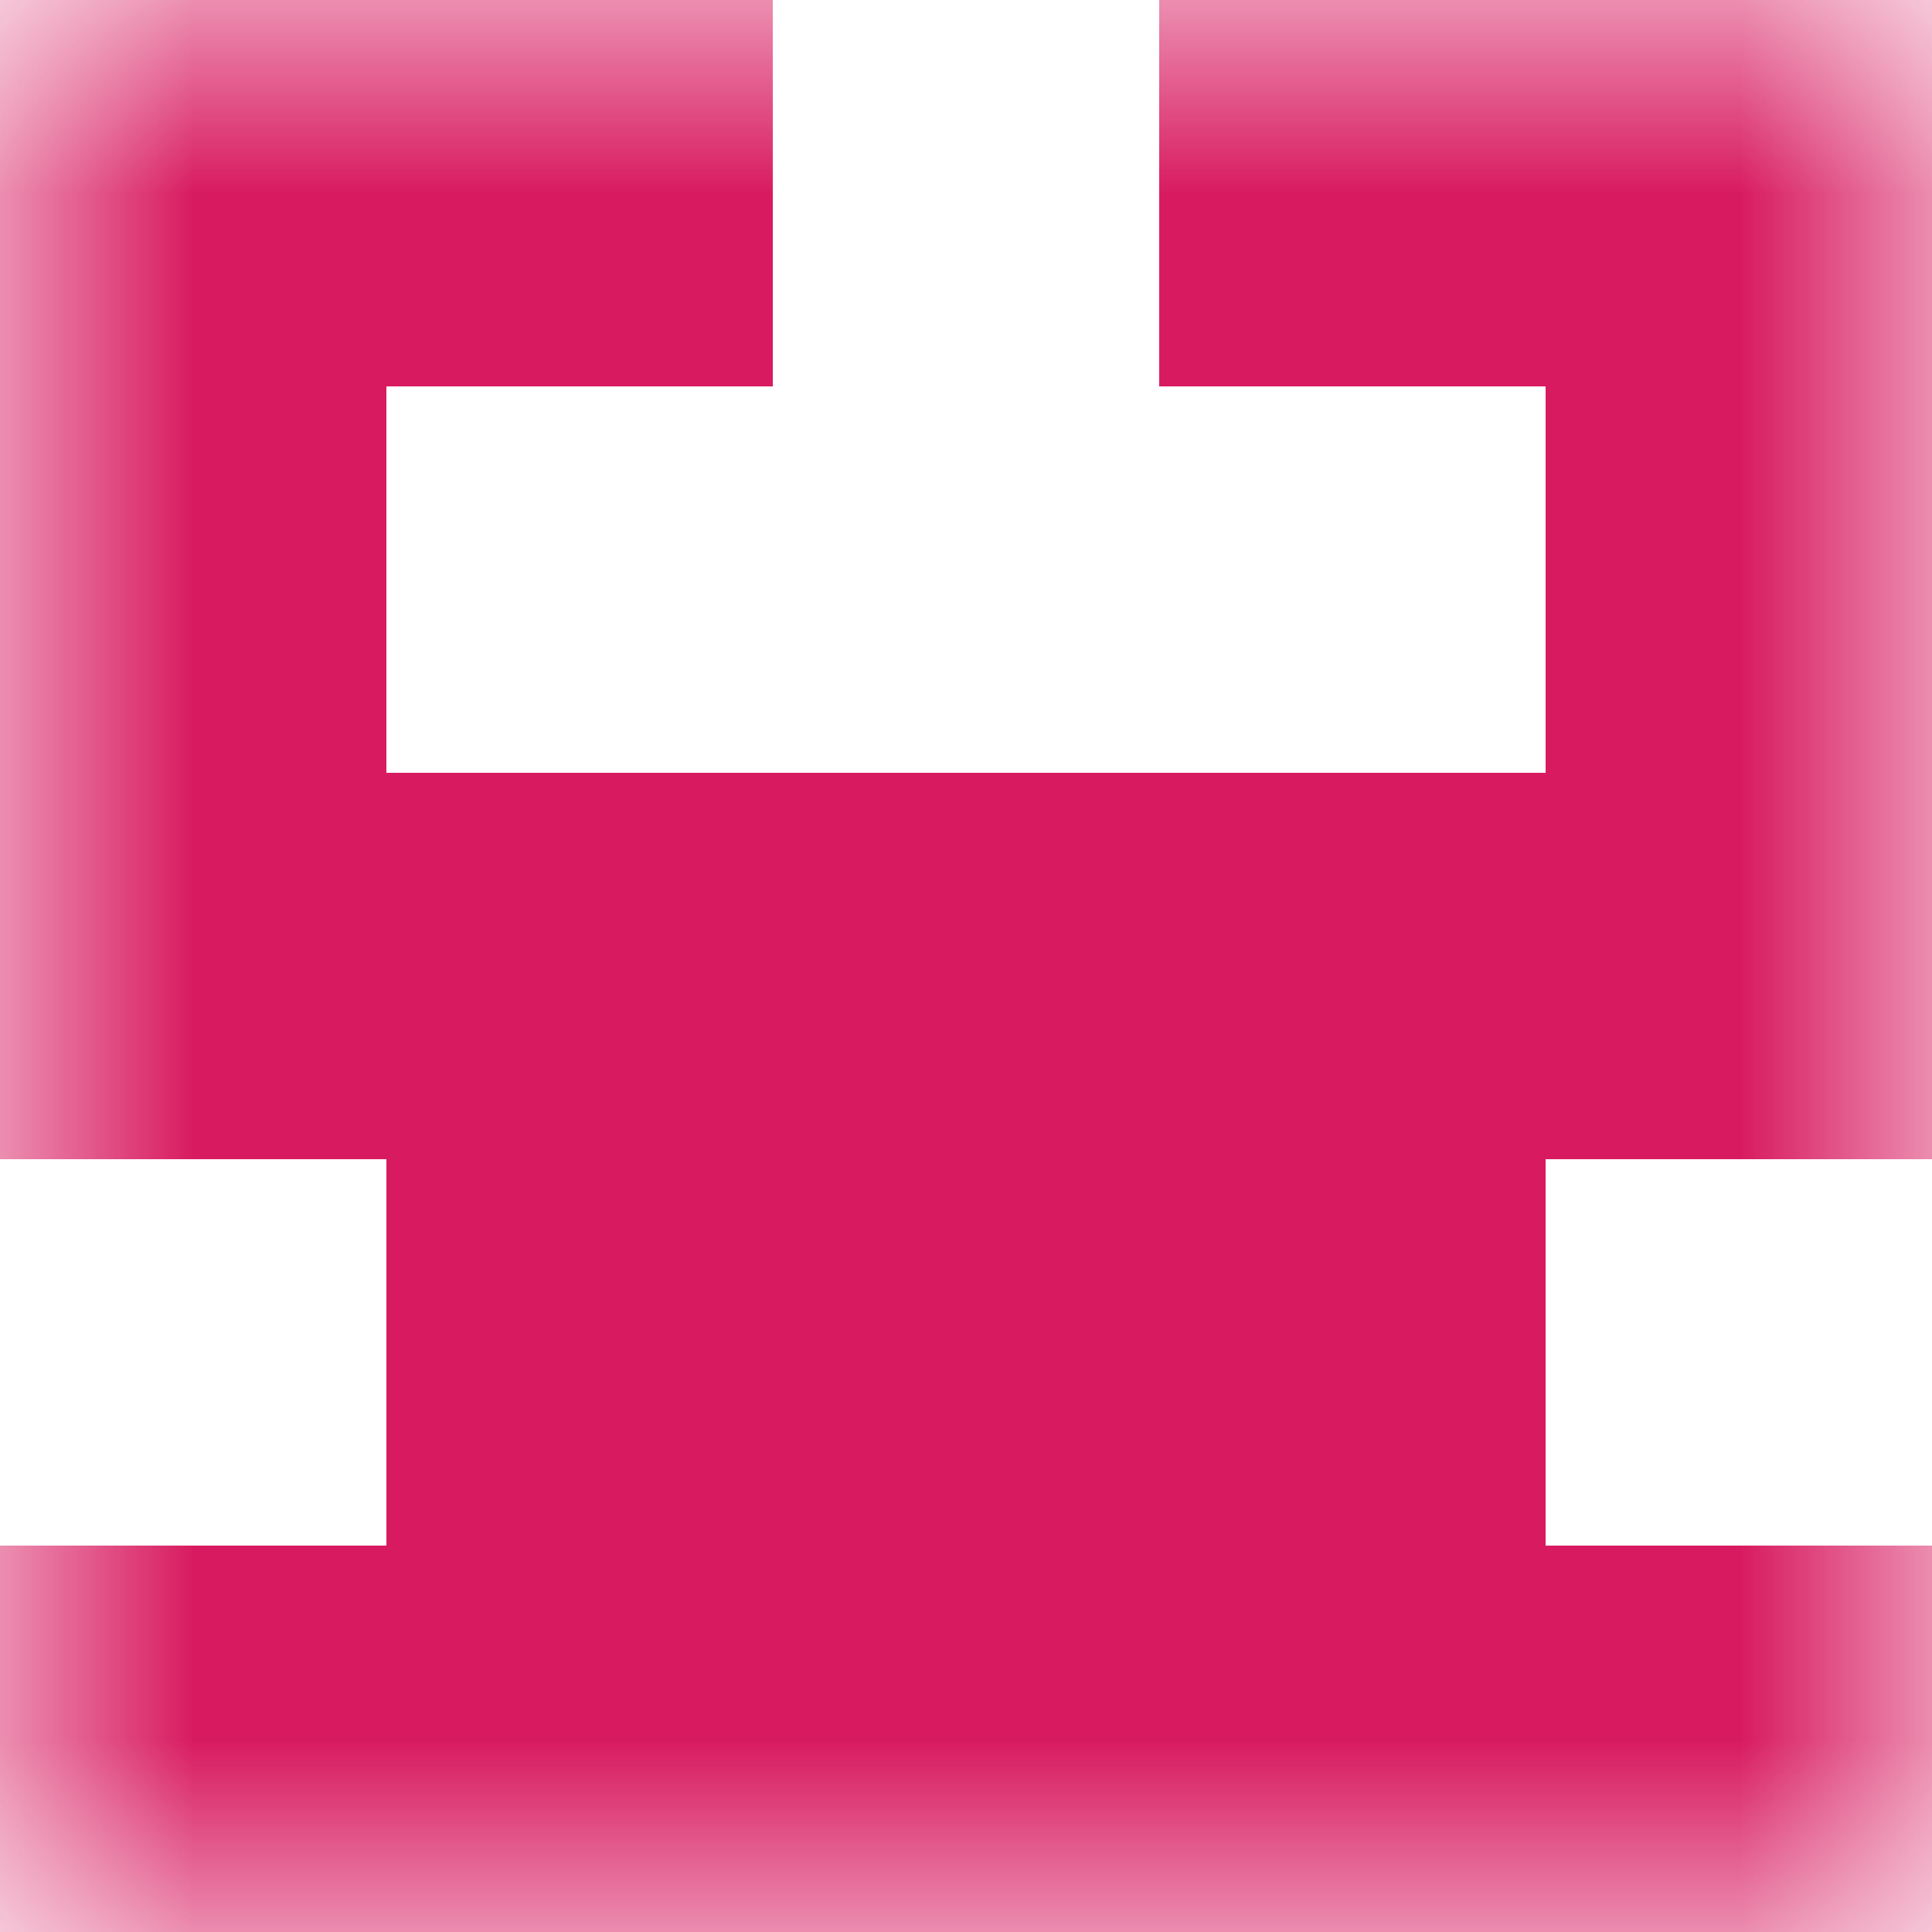 <svg xmlns="http://www.w3.org/2000/svg" viewBox="0 0 5 5" fill="none" shape-rendering="crispEdges"><mask id="viewboxMask"><rect width="5" height="5" rx="0" ry="0" x="0" y="0" fill="#fff" /></mask><g mask="url(#viewboxMask)"><path d="M2 0H0v1h2V0ZM5 0H3v1h2V0Z" fill="#d81b60"/><path d="M1 1H0v1h1V1ZM5 1H4v1h1V1Z" fill="#d81b60"/><path fill="#d81b60" d="M0 2h5v1H0z"/><path fill="#d81b60" d="M1 3h3v1H1z"/><path fill="#d81b60" d="M0 4h5v1H0z"/></g></svg>